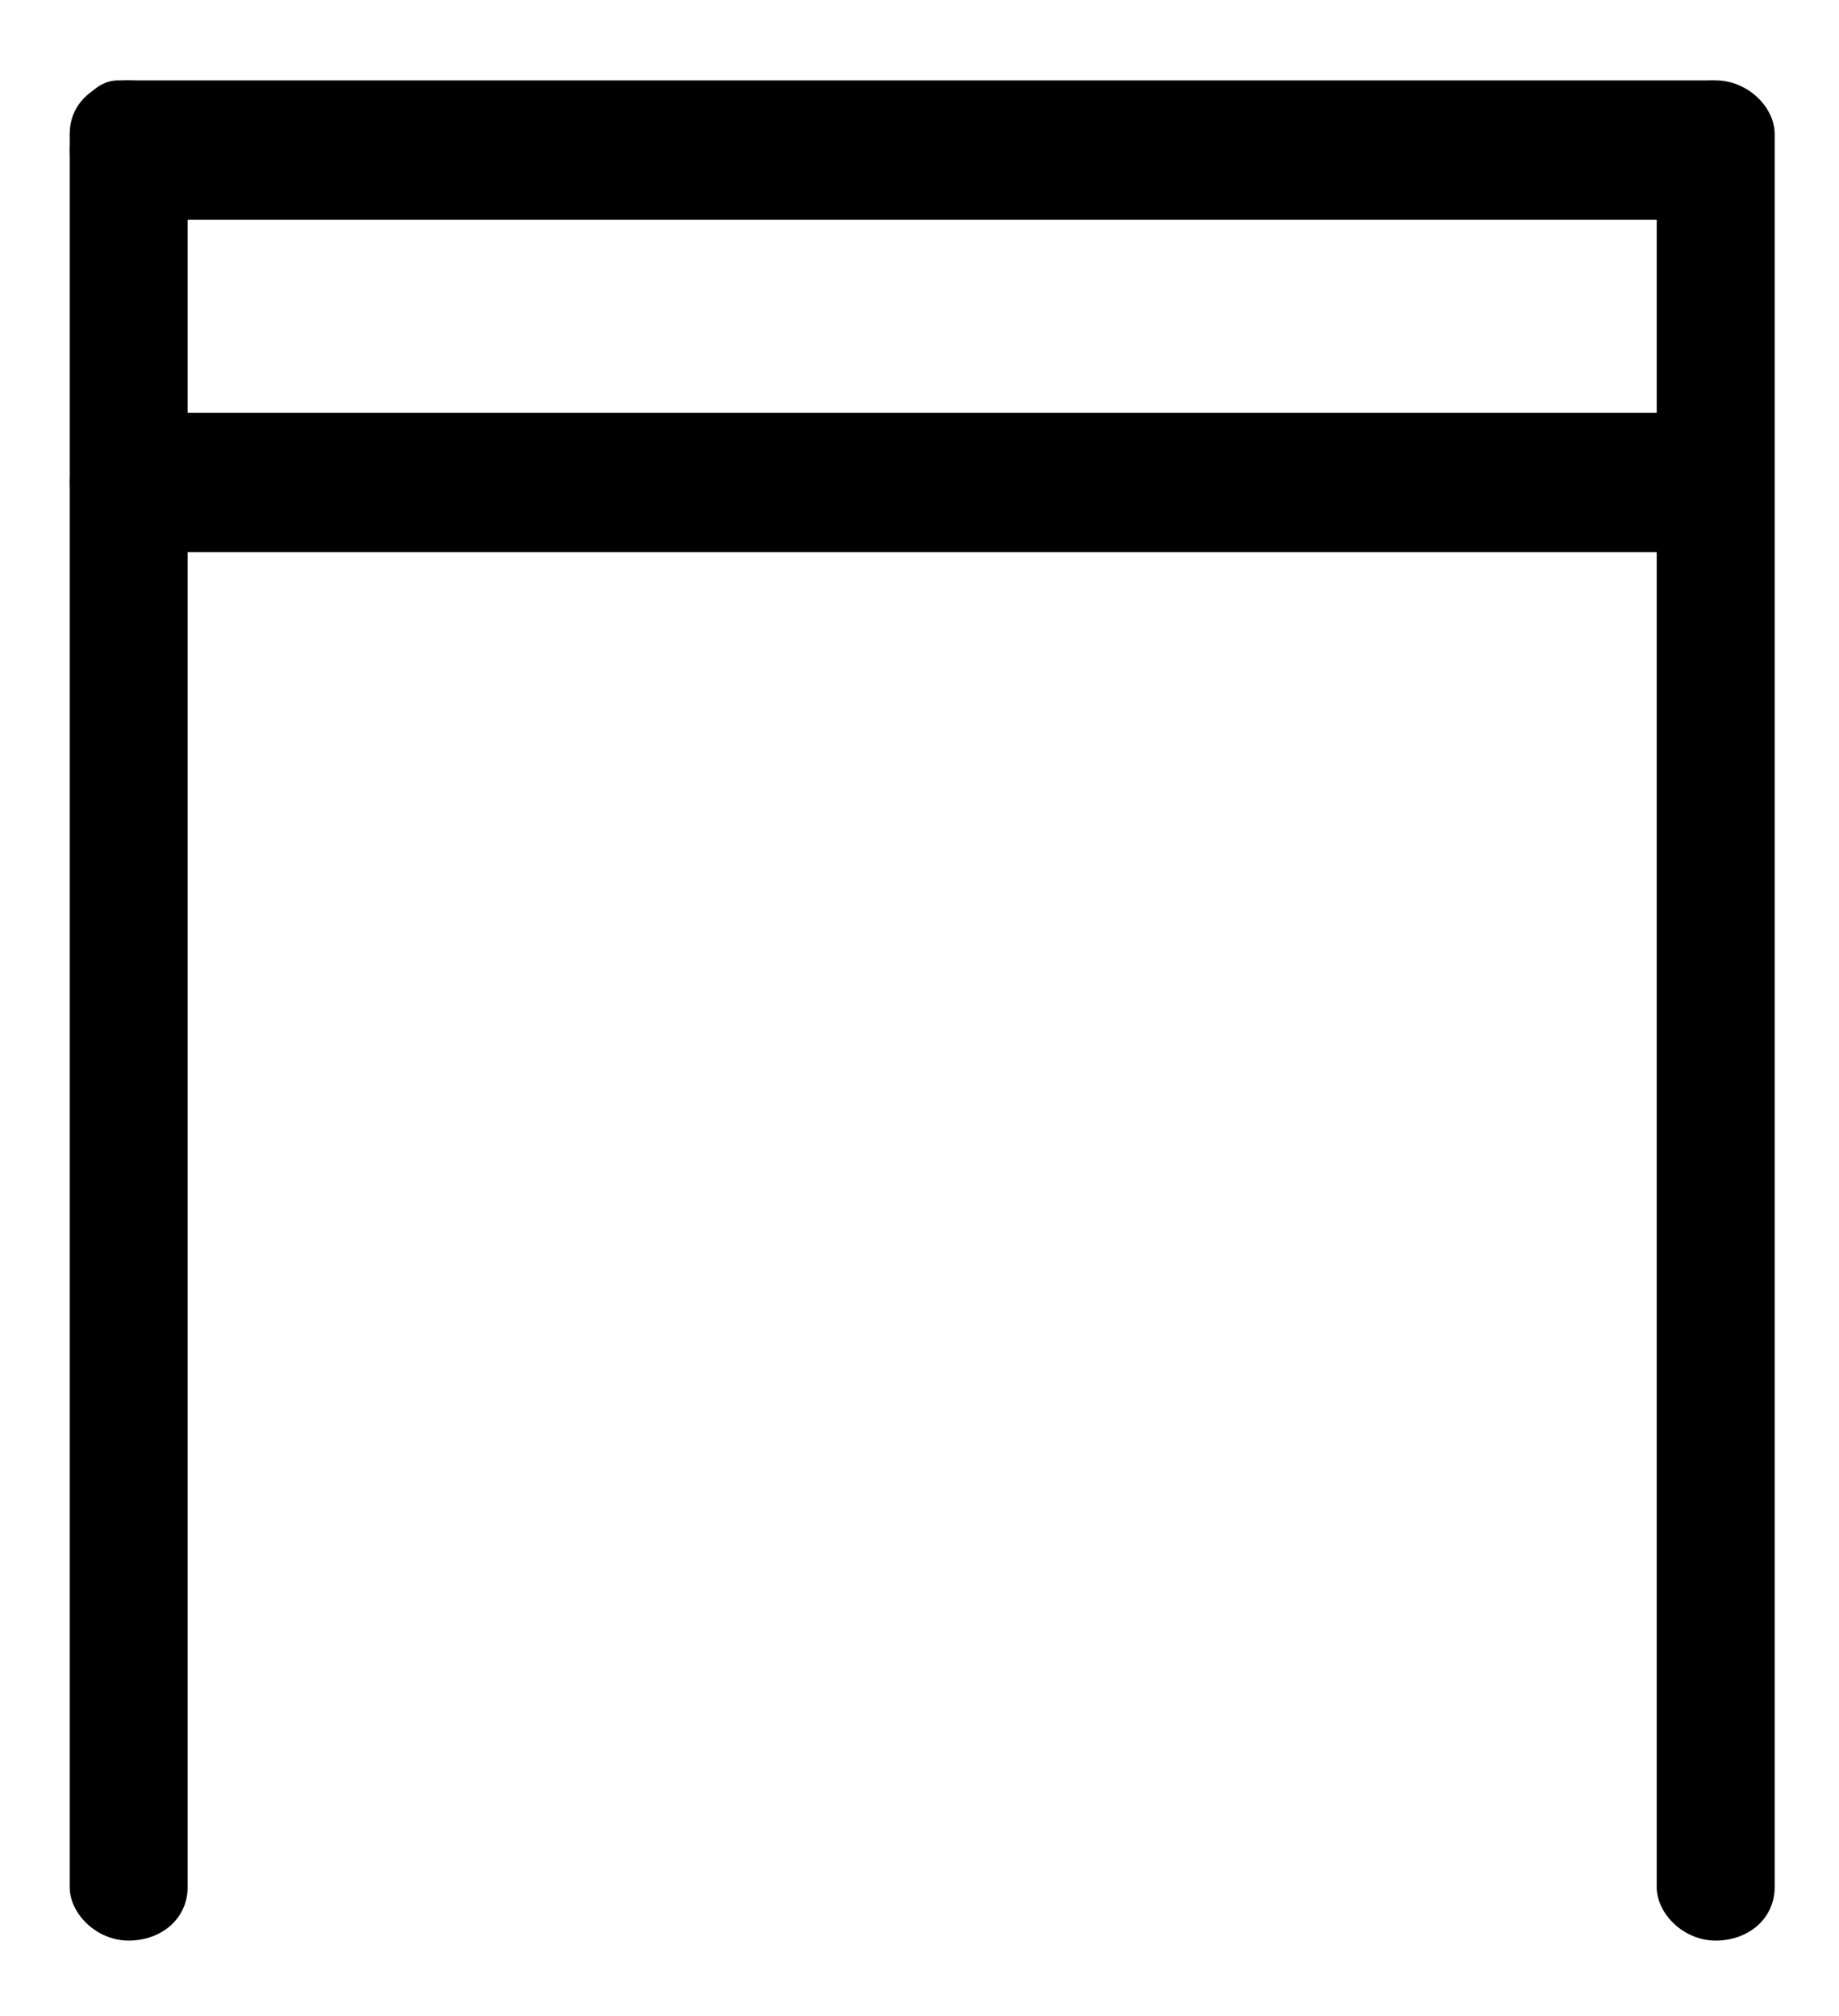 <?xml version="1.0" encoding="utf-8"?>
<!-- Generator: Adobe Illustrator 22.1.0, SVG Export Plug-In . SVG Version: 6.00 Build 0)  -->
<svg version="1.1" id="Layer_1" xmlns="http://www.w3.org/2000/svg" xmlns:xlink="http://www.w3.org/1999/xlink" x="0px" y="0px"
	 viewBox="0 0 34.3 37.6" style="enable-background:new 0 0 34.3 37.6;" xml:space="preserve">
<g>
	<g>
		<path d="M31.9,4.1H2.2c-0.5,0-0.9-0.6-0.9-1.3c0-0.7,0.4-1.3,0.9-1.3h29.7c0.5,0,0.9,0.6,0.9,1.3C32.9,3.5,32.4,4.1,31.9,4.1z"/>
	</g>
</g>
<g>
	<g>
		<path d="M31.9,10.3H2.2c-0.5,0-0.9-0.6-0.9-1.3c0-0.7,0.4-1.3,0.9-1.3h29.7c0.5,0,0.9,0.6,0.9,1.3C32.9,9.7,32.4,10.3,31.9,10.3z"
			/>
	</g>
</g>
<g>
	<g>
		<path d="M1.3,35.2V2.5c0-0.6,0.5-1,1.1-1c0.6,0,1.1,0.5,1.1,1v32.7c0,0.6-0.5,1-1.1,1C1.8,36.2,1.3,35.7,1.3,35.2z"/>
	</g>
</g>
<g>
	<g>
		<path d="M30.9,35.2V2.5c0-0.6,0.5-1,1.1-1c0.6,0,1.1,0.5,1.1,1v32.7c0,0.6-0.5,1-1.1,1C31.4,36.2,30.9,35.7,30.9,35.2z"/>
	</g>
</g>
</svg>
